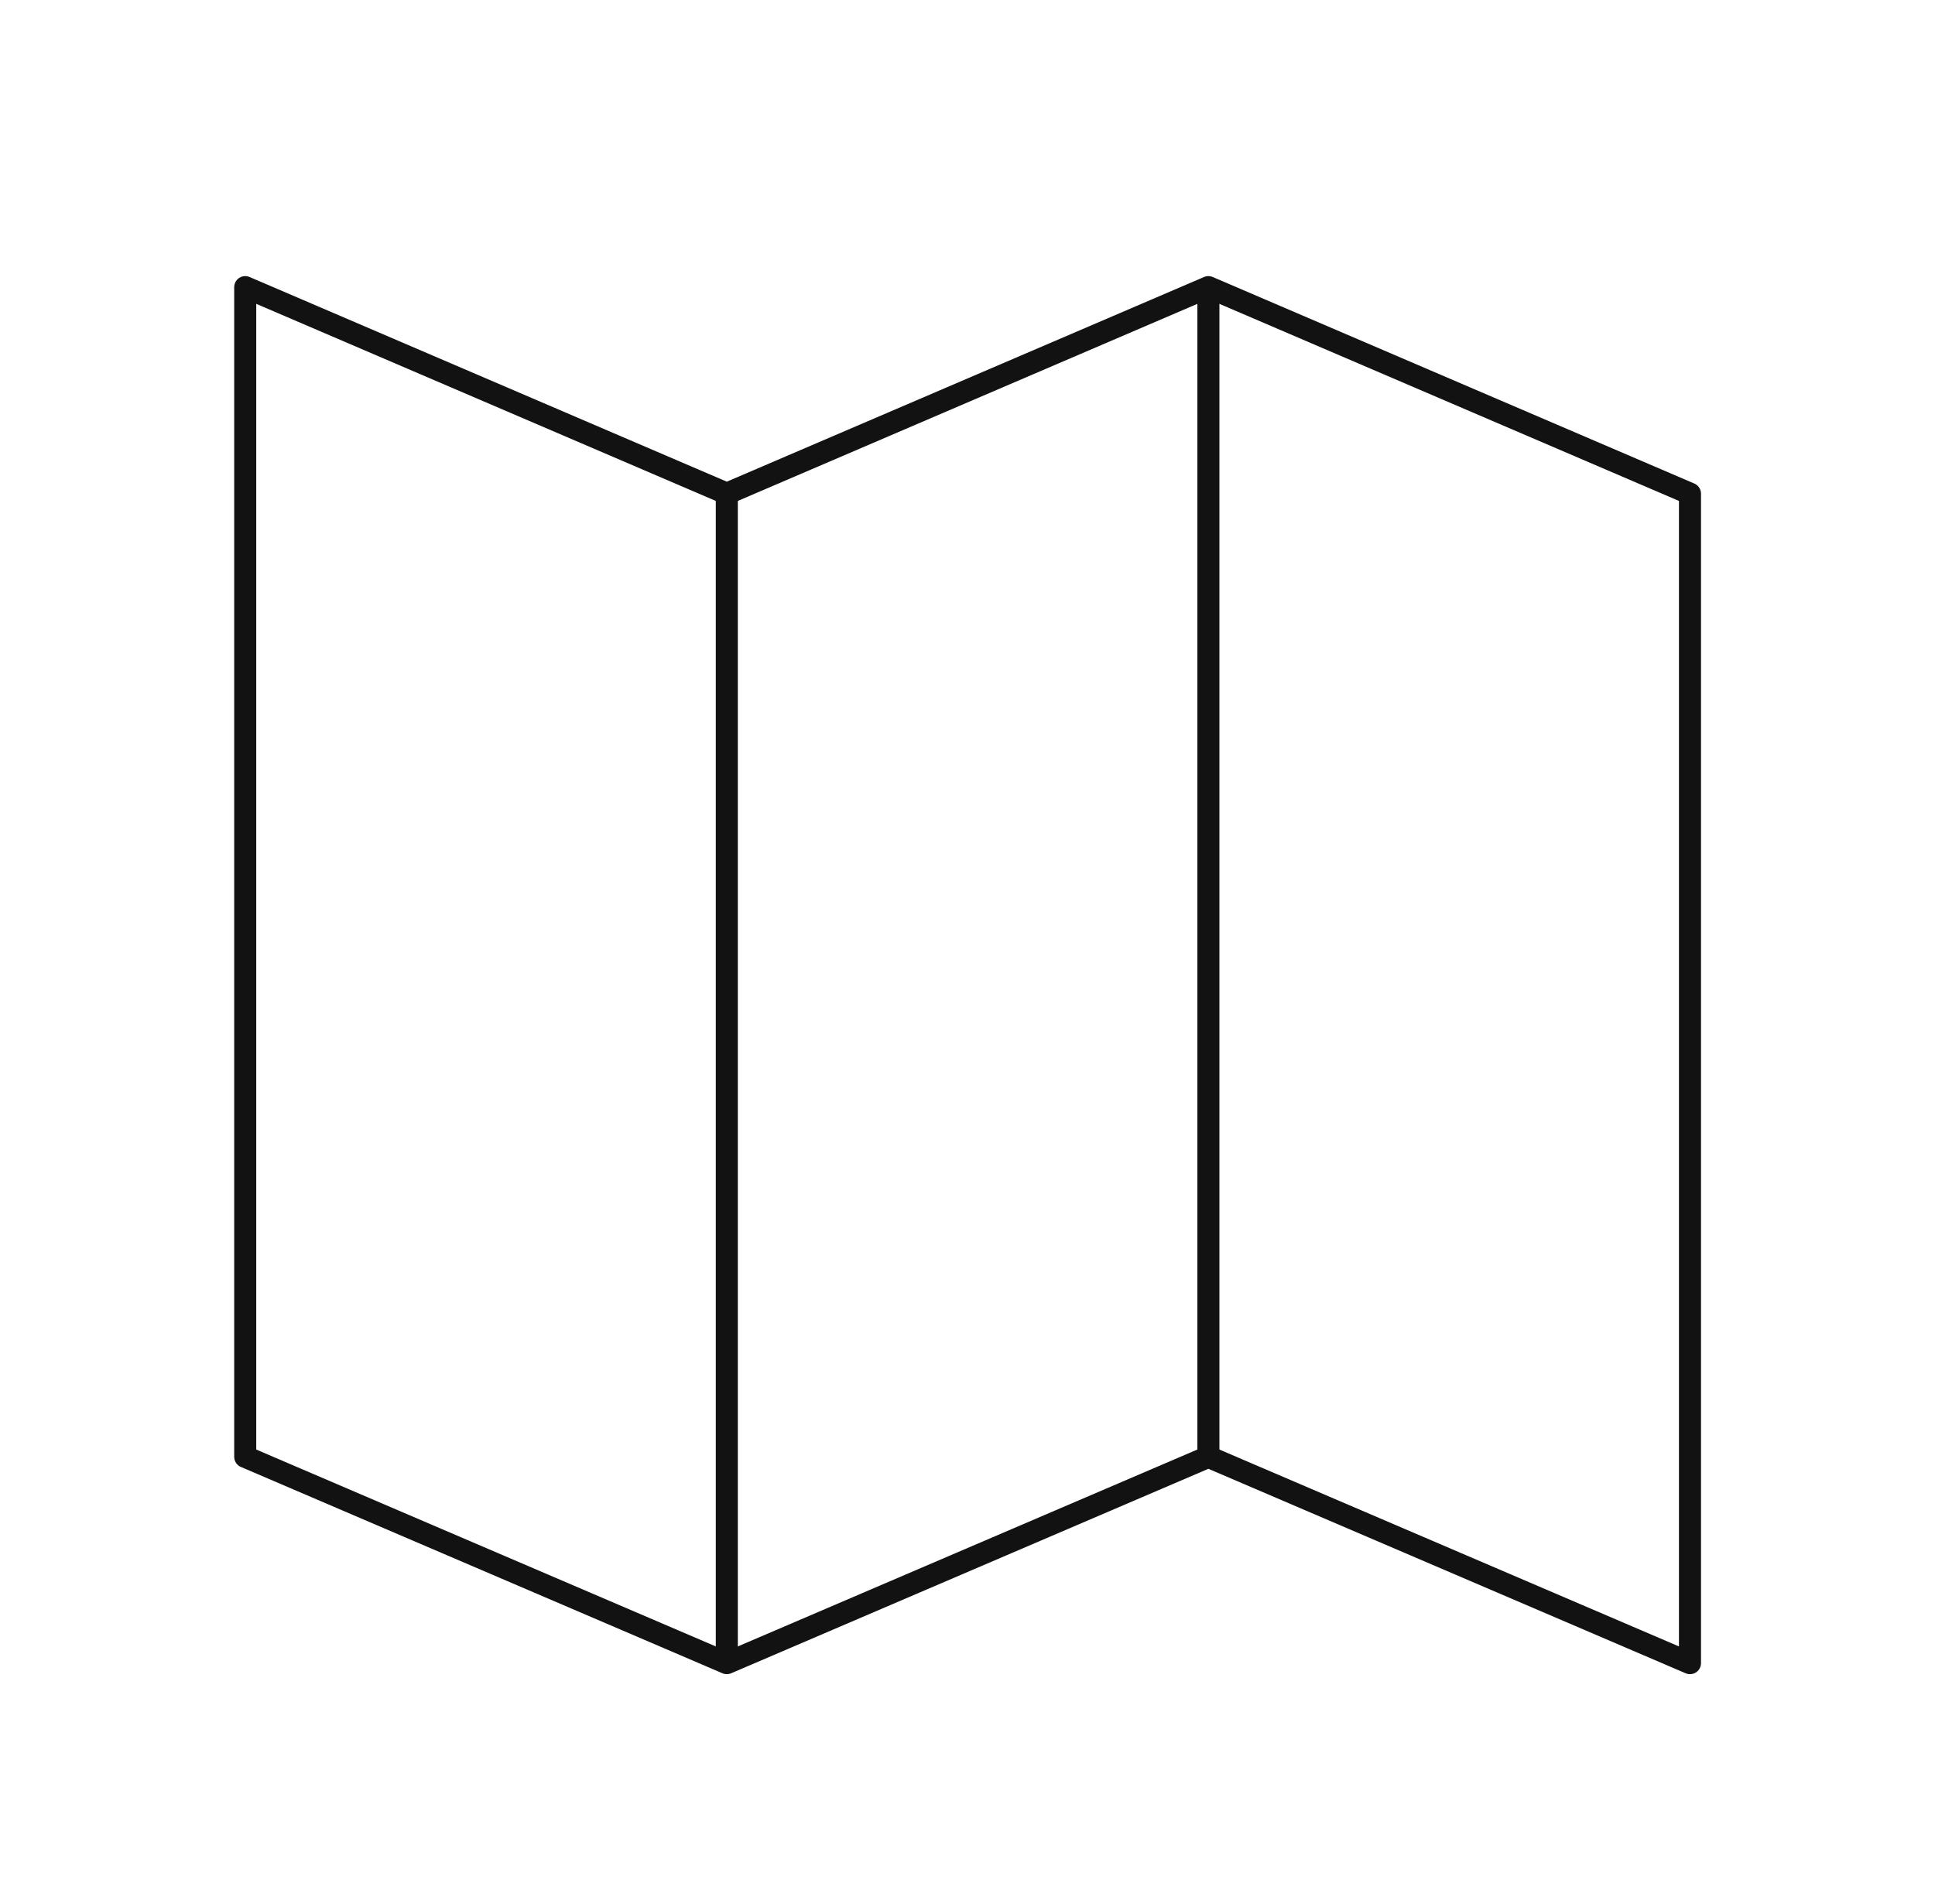 <svg xmlns="http://www.w3.org/2000/svg" xmlns:xlink="http://www.w3.org/1999/xlink" id="Layer_1" x="0px" y="0px" viewBox="0 0 96.03 94.5" style="enable-background:new 0 0 96.03 94.5;" xml:space="preserve"><style type="text/css">	.st0{fill:none;stroke:#121212;stroke-width:1.141;stroke-linecap:square;stroke-miterlimit:10;}	.st1{fill:none;stroke:#121212;stroke-width:1.141;stroke-miterlimit:10;}	.st2{fill:none;stroke:#121212;stroke-width:1.094;stroke-miterlimit:10;}	.st3{fill:none;stroke:#121212;stroke-width:1.094;stroke-linecap:square;stroke-miterlimit:10;}	.st4{fill:none;stroke:#121212;stroke-width:1.25;stroke-linecap:square;stroke-miterlimit:10;}	.st5{fill:none;stroke:#000000;stroke-width:1.094;stroke-linecap:square;stroke-miterlimit:10;}	.st6{fill:none;stroke:#000000;stroke-width:1.165;stroke-linecap:square;stroke-miterlimit:10;}	.st7{fill:none;stroke:#000000;stroke-width:1.094;stroke-miterlimit:10;}	.st8{fill:none;stroke:#121212;stroke-width:1.094;stroke-linecap:square;stroke-linejoin:round;}	.st9{fill:none;stroke:#121212;stroke-width:1.071;stroke-linecap:square;stroke-miterlimit:10;}	.st10{fill:none;stroke:#121212;stroke-width:1.155;stroke-linecap:square;stroke-miterlimit:10;}	.st11{fill:none;stroke:#121212;stroke-width:1.088;stroke-miterlimit:10;}	.st12{fill:none;stroke:#121212;stroke-width:1.088;stroke-linecap:square;stroke-miterlimit:10;}	.st13{fill:none;stroke:#121212;stroke-width:1.247;stroke-miterlimit:10;}	.st14{fill:none;stroke:#121212;stroke-width:1.247;stroke-linecap:square;stroke-miterlimit:10;}	.st15{fill:none;stroke:#121212;stroke-width:1.14;stroke-linecap:round;stroke-miterlimit:10;}	.st16{fill:none;stroke:#121212;stroke-width:1.14;stroke-miterlimit:10;}	.st17{fill:none;stroke:#121212;stroke-width:1.34;stroke-linecap:square;stroke-miterlimit:10;}	.st18{fill:none;stroke:#121212;stroke-width:1.34;stroke-miterlimit:10;}	.st19{fill:none;stroke:#121212;stroke-width:1.378;stroke-linecap:square;stroke-miterlimit:10;}	.st20{fill:none;stroke:#121212;stroke-width:1.182;stroke-linecap:square;stroke-miterlimit:10;}	.st21{fill:none;stroke:#121212;stroke-width:1.182;stroke-miterlimit:10;}	.st22{fill:none;stroke:#121212;stroke-width:1.422;stroke-linecap:square;stroke-miterlimit:10;}	.st23{fill:none;stroke:#121212;stroke-width:1.422;stroke-miterlimit:10;}	.st24{fill:none;stroke:#121212;stroke-width:1.16;stroke-linecap:square;stroke-miterlimit:10;}	.st25{fill:none;stroke:#121212;stroke-width:1.16;stroke-miterlimit:10;}	.st26{fill:#D0D0CF;}	.st27{fill:none;stroke:#000000;stroke-width:0.5;stroke-miterlimit:10;}	.st28{fill:#666766;}	.st29{fill:#FFFFFF;}	.st30{fill:none;stroke:#FFFFFF;stroke-width:1.25;stroke-miterlimit:10;}	.st31{fill:none;stroke:#FFFFFF;stroke-width:1.25;stroke-linecap:square;stroke-miterlimit:10;}</style><g>	<path class="st2" d="M59.97,14.25V72.3 M36.07,24.5v58.05"></path></g><g>	<polygon class="st8" points="59.97,72.3 36.07,82.54 12.17,72.3 12.17,14.25 36.07,24.5 59.97,14.25 83.87,24.5 83.87,82.54  "></polygon></g></svg>